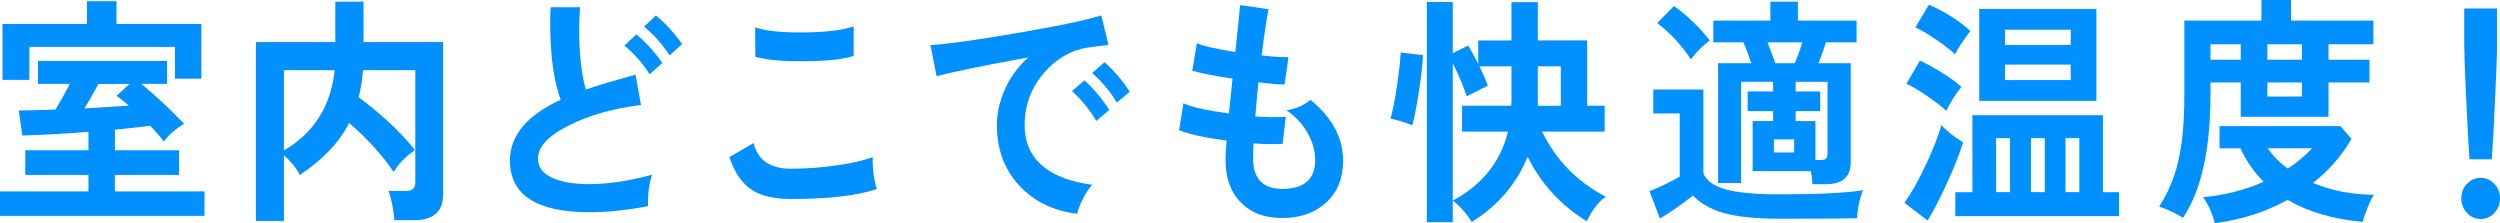 <?xml version="1.0" encoding="UTF-8"?><svg id="_レイヤー_2" xmlns="http://www.w3.org/2000/svg" viewBox="0 0 371.91 33.19"><defs><style>.cls-1{fill:#0090ff;}</style></defs><g id="_レイヤー_1-2"><g><path class="cls-1" d="M30.42,32.11H0v-3.64H13.16v-2.45H3.76v-3.67H13.16v-2.74c-3.99,.31-7.28,.49-9.85,.54l-.51-3.71c1.62-.02,3.44-.07,5.45-.14,.72-1.17,1.43-2.45,2.13-3.82H5.65v-3.42H24.84v3.42h-3.82c2.14,1.75,4.26,3.73,6.36,5.94-1.17,.67-2.18,1.55-3.01,2.63-.47-.65-1.15-1.43-2.03-2.34-1.44,.19-3.19,.38-5.25,.58v3.06h9.54v3.67h-9.54v2.45h13.33v3.64Zm-.47-20.41h-3.92V6.98H4.37v4.9H.37V3.56H12.93V.18h4.4V3.56h12.62V11.7Zm-10.69,.79h-4.64c-.65,1.27-1.34,2.48-2.06,3.64,2.46-.14,4.66-.29,6.6-.43-.68-.6-1.29-1.08-1.83-1.44l1.93-1.76Z"/><path class="cls-1" d="M65.92,28.91c0,2.57-1.46,3.85-4.37,3.85h-2.88c-.16-1.82-.45-3.28-.88-4.36h2.64c.9,0,1.35-.41,1.35-1.22V10.44h-7.78c-.11,1.44-.33,2.78-.64,4.03,3.47,2.59,6.26,5.21,8.36,7.85-1.49,1.06-2.54,2.15-3.15,3.28-1.65-2.47-3.86-4.91-6.63-7.31-1.44,2.86-3.89,5.44-7.34,7.74-.45-.94-1.24-1.92-2.37-2.95v9.79h-4.16V6.26h11.81V.25h4.2V6.26h11.84V28.91ZM49.78,10.44h-7.55v11.95c4.49-2.64,7-6.62,7.55-11.95Z"/><path class="cls-1" d="M97.01,25.99c-.45,1.3-.65,2.86-.61,4.68-3.18,.6-6.07,.9-8.66,.9-7.92,0-11.88-2.57-11.88-7.7,0-3.7,2.52-6.71,7.55-9.04-1.04-2.81-1.56-6.65-1.56-11.52,0-.74,.02-1.49,.07-2.23h4.37c-.09,1.03-.13,2.15-.13,3.35,0,3.5,.33,6.47,.98,8.89,1.96-.67,4.43-1.4,7.41-2.2l.81,4.5c-4.13,.5-7.67,1.5-10.63,2.99-3.14,1.54-4.7,3.2-4.7,5,0,1.22,.69,2.16,2.06,2.81,1.38,.65,3.23,.97,5.55,.97,2.84,0,5.97-.47,9.37-1.4Zm1.52-16.63l-1.89,1.69c-.99-1.58-2.25-3.01-3.76-4.28l1.79-1.66c1.44,1.22,2.73,2.64,3.86,4.25Zm2.94-2.81l-1.86,1.69c-1.01-1.58-2.28-3.01-3.79-4.28l1.76-1.66c1.47,1.22,2.76,2.64,3.89,4.25Z"/><path class="cls-1" d="M130.44,28.12c-2.84,.98-7.09,1.48-12.76,1.48-2.44,0-4.33-.42-5.68-1.26-1.56-.96-2.72-2.62-3.49-4.97l3.59-2.09c.61,2.54,2.47,3.82,5.58,3.82,2.17,0,4.4-.16,6.72-.49,2.31-.32,4.12-.74,5.43-1.24-.04,1.71,.16,3.29,.61,4.75Zm-3.45-19.8c-1.58,.53-4.2,.79-7.85,.79-3.14,0-5.39-.23-6.77-.68l-.03-4.36c1.42,.5,3.64,.76,6.67,.76,3.54,0,6.2-.3,7.99-.9v4.39Z"/><path class="cls-1" d="M164.92,6.66c-.54,.07-1.54,.2-3.01,.4-2.55,.38-4.75,1.64-6.6,3.78-1.92,2.23-2.88,4.82-2.88,7.78,0,2.64,.96,4.72,2.88,6.23,1.71,1.37,4.11,2.24,7.17,2.63-.5,.55-.96,1.27-1.4,2.14-.44,.88-.72,1.6-.83,2.18-3.56-.43-6.45-1.84-8.65-4.23-2.2-2.39-3.3-5.37-3.3-8.95,0-1.78,.4-3.56,1.2-5.35s1.96-3.37,3.47-4.73c-6.86,1.25-11.4,2.18-13.64,2.81l-.91-4.64c2.32-.12,6.55-.71,12.69-1.76,6.36-1.08,10.6-1.97,12.72-2.66l1.08,4.39Zm.1,9.68l-1.93,1.66c-.95-1.63-2.15-3.12-3.62-4.46l1.86-1.58c1.4,1.27,2.63,2.74,3.69,4.39Zm3.05-2.7l-1.93,1.62c-.95-1.61-2.17-3.07-3.66-4.39l1.83-1.62c1.42,1.27,2.67,2.74,3.76,4.39Z"/><path class="cls-1" d="M199.8,23.94c0,2.59-.84,4.66-2.52,6.19-1.68,1.54-3.85,2.3-6.51,2.3s-4.6-.74-6.09-2.23c-1.58-1.54-2.37-3.68-2.37-6.44,0-.65,.06-1.6,.17-2.84-3.23-.43-5.58-.95-7.07-1.55l.64-4c1.29,.58,3.54,1.08,6.77,1.51,.13-1.37,.32-3.1,.54-5.18-2.84-.43-4.84-.83-5.99-1.19l.68-4.07c1.04,.43,2.94,.86,5.72,1.3,.41-3.74,.64-6.07,.71-6.98l4.23,.61c-.27,1.32-.61,3.61-1.02,6.88,1.76,.19,3.09,.28,3.99,.25l-.58,4.07c-.86,0-2.15-.11-3.89-.32-.18,1.8-.34,3.49-.47,5.08,1.94,.12,3.45,.13,4.54,.04l-.47,4.03c-1.2,.07-2.64,.05-4.33-.07-.05,.86-.07,1.61-.07,2.23,0,3.02,1.46,4.54,4.37,4.54,3.25,0,4.87-1.44,4.87-4.32,0-1.27-.35-2.56-1.05-3.85-.77-1.42-1.84-2.59-3.21-3.53,1.44-.22,2.63-.73,3.55-1.55,3.25,2.64,4.87,5.68,4.87,9.11Z"/><path class="cls-1" d="M211.69,8.21c-.07,1.46-.28,3.34-.64,5.62-.34,2.16-.66,3.77-.95,4.82-.86-.38-1.94-.72-3.25-1.01,.32-1.05,.64-2.65,.96-4.79s.51-3.82,.56-5.04l3.32,.4Zm27.17,21.06c-1.06,.74-2,1.96-2.81,3.64-3.88-2.38-6.81-5.58-8.8-9.61-1.62,4.03-4.39,7.27-8.29,9.72-.9-1.39-1.85-2.45-2.84-3.17v3.2h-3.86V.29h3.86V7.92l2.27-1.15c.45,.7,.96,1.61,1.52,2.74v-3.49h4.94V.32h3.92V6.01h7.34V15.73h2.61v3.85h-9.31c2.03,4.2,5.18,7.43,9.44,9.68Zm-14.01-14v-5.4h-4.77c.59,1.2,1,2.16,1.25,2.88l-3.15,1.58c-.45-1.46-1.14-3.11-2.06-4.93V29.84c4.38-2.35,7.12-5.77,8.22-10.26h-6.84v-3.85h7.31c.02-.41,.03-.56,.03-.47Zm7.34,.47v-5.87h-3.42v5.87h3.42Z"/><path class="cls-1" d="M277.16,28.29c-.54,1.34-.83,2.74-.88,4.18-2.57,.05-6.44,.07-11.61,.07-3.47,0-6.24-.29-8.29-.86-1.89-.55-3.41-1.42-4.53-2.59-1.47,1.18-3.1,2.32-4.91,3.42l-1.56-4.07c1.78-.72,3.28-1.44,4.5-2.16v-9.4h-3.93v-3.56h7.45v12.42c.41,1.13,1.53,1.94,3.38,2.45,1.76,.48,4.39,.72,7.88,.72,5.78,0,9.94-.2,12.49-.61Zm-22.81-22.28c-1.01,.74-1.95,1.68-2.81,2.81-1.35-2.06-3.02-3.86-5.01-5.4l2.5-2.52c2.03,1.46,3.8,3.17,5.31,5.11Zm21.86,.29h-4.57c-.38,1.18-.76,2.21-1.12,3.1h4.8v14.76c0,2.16-1.23,3.24-3.69,3.24h-2c-.05-.7-.12-1.34-.24-1.94h-8.66v-7.45h3.05v-1.48h-3.79v-2.92h3.79v-1.44h-4.77v15.05h-3.42V9.4h4.94c-.41-1.25-.8-2.28-1.18-3.1h-4.47V3.06h8.49V.25h4.09V3.06h8.73v3.24Zm-8.09,0h-5.18c.47,1.18,.86,2.21,1.15,3.1h2.91c.43-1.01,.8-2.04,1.12-3.1Zm-1.22,16.38v-1.94h-3.01v1.94h3.01Zm4.97,.07V12.17h-4.74v1.44h3.65v2.92h-3.65v1.48h2.94v5.79h.75c.41,0,.68-.07,.83-.2,.15-.13,.22-.41,.22-.85Z"/><path class="cls-1" d="M292.04,21.17c-.5,1.63-1.29,3.63-2.37,6.01-1.04,2.28-2.01,4.15-2.91,5.62l-3.45-2.63c1.02-1.42,2.07-3.28,3.16-5.6,1.09-2.32,1.88-4.3,2.35-5.96,.7,.82,1.77,1.67,3.21,2.56Zm-.27-8.24c-.92,1.18-1.67,2.36-2.23,3.56-.63-.6-1.57-1.33-2.81-2.18-1.24-.85-2.28-1.47-3.11-1.85l2-3.46c2.64,1.32,4.69,2.63,6.16,3.92Zm1.35-8.32c-1.06,1.37-1.82,2.52-2.27,3.46-.63-.6-1.55-1.31-2.74-2.12-1.26-.86-2.32-1.49-3.18-1.87l2.03-3.38c2.48,1.1,4.53,2.41,6.16,3.92Zm22.13,27.54h-24.37v-3.56h2.54v-11.45h19.42v11.45h2.4v3.56Zm-3.38-17.14h-17.43V1.33h17.43V15.01Zm-12.86,13.57v-8.03h-2.06v8.03h2.06Zm9.04-21.89v-2.27h-9.78v2.27h9.78Zm0,5.22v-2.3h-9.78v2.3h9.78Zm-3.86,16.67v-8.03h-2.06v8.03h2.06Zm5.14,0v-8.03h-2.06v8.03h2.06Z"/><path class="cls-1" d="M353.07,6.59h-6.67v2.3h6.09v3.38h-6.09v5.11h-13.06v-5.11h-4.5v1.76c0,8.21-1.37,14.33-4.09,18.36-1.04-.65-2.22-1.2-3.55-1.66,1.33-2.04,2.28-4.28,2.84-6.73,.61-2.57,.91-5.82,.91-9.76V3.06h11.47V0h4.4V3.06h12.25v3.53Zm.1,22.39c-.27,.34-.59,.97-.96,1.91-.37,.94-.62,1.64-.73,2.12-4.42-.41-8.14-1.5-11.17-3.28-3.29,1.82-6.9,2.98-10.83,3.46-.34-1.37-.91-2.65-1.73-3.85,3.25-.31,6.25-1.08,9-2.3-1.42-1.42-2.57-3.07-3.45-4.97h-3.11v-3.31h18l1.62,1.91c-1.44,2.5-3.35,4.68-5.72,6.55,2.8,1.15,5.82,1.74,9.07,1.76Zm-19.83-20.09v-2.3h-4.5v2.3h4.5Zm9.1,0v-2.3h-5.14v2.3h5.14Zm0,5.47v-2.09h-5.14v2.09h5.14Zm1.52,7.7h-6.6c.77,1.13,1.76,2.14,2.98,3.02,1.38-.91,2.58-1.92,3.62-3.02Z"/><path class="cls-1" d="M371.91,29.52c0,.84-.28,1.56-.85,2.16-.56,.6-1.24,.9-2.03,.9s-1.47-.3-2.03-.9c-.56-.6-.85-1.32-.85-2.16s.28-1.59,.85-2.18c.56-.59,1.24-.88,2.03-.88s1.47,.29,2.03,.88c.56,.59,.85,1.31,.85,2.18Zm-.44-22.68c0,1.15-.1,3.79-.29,7.9s-.35,7.1-.49,8.95h-3.32c-.13-1.85-.3-4.83-.49-8.95-.19-4.12-.29-6.75-.29-7.9V1.26h4.87V6.84Z"/></g></g></svg>